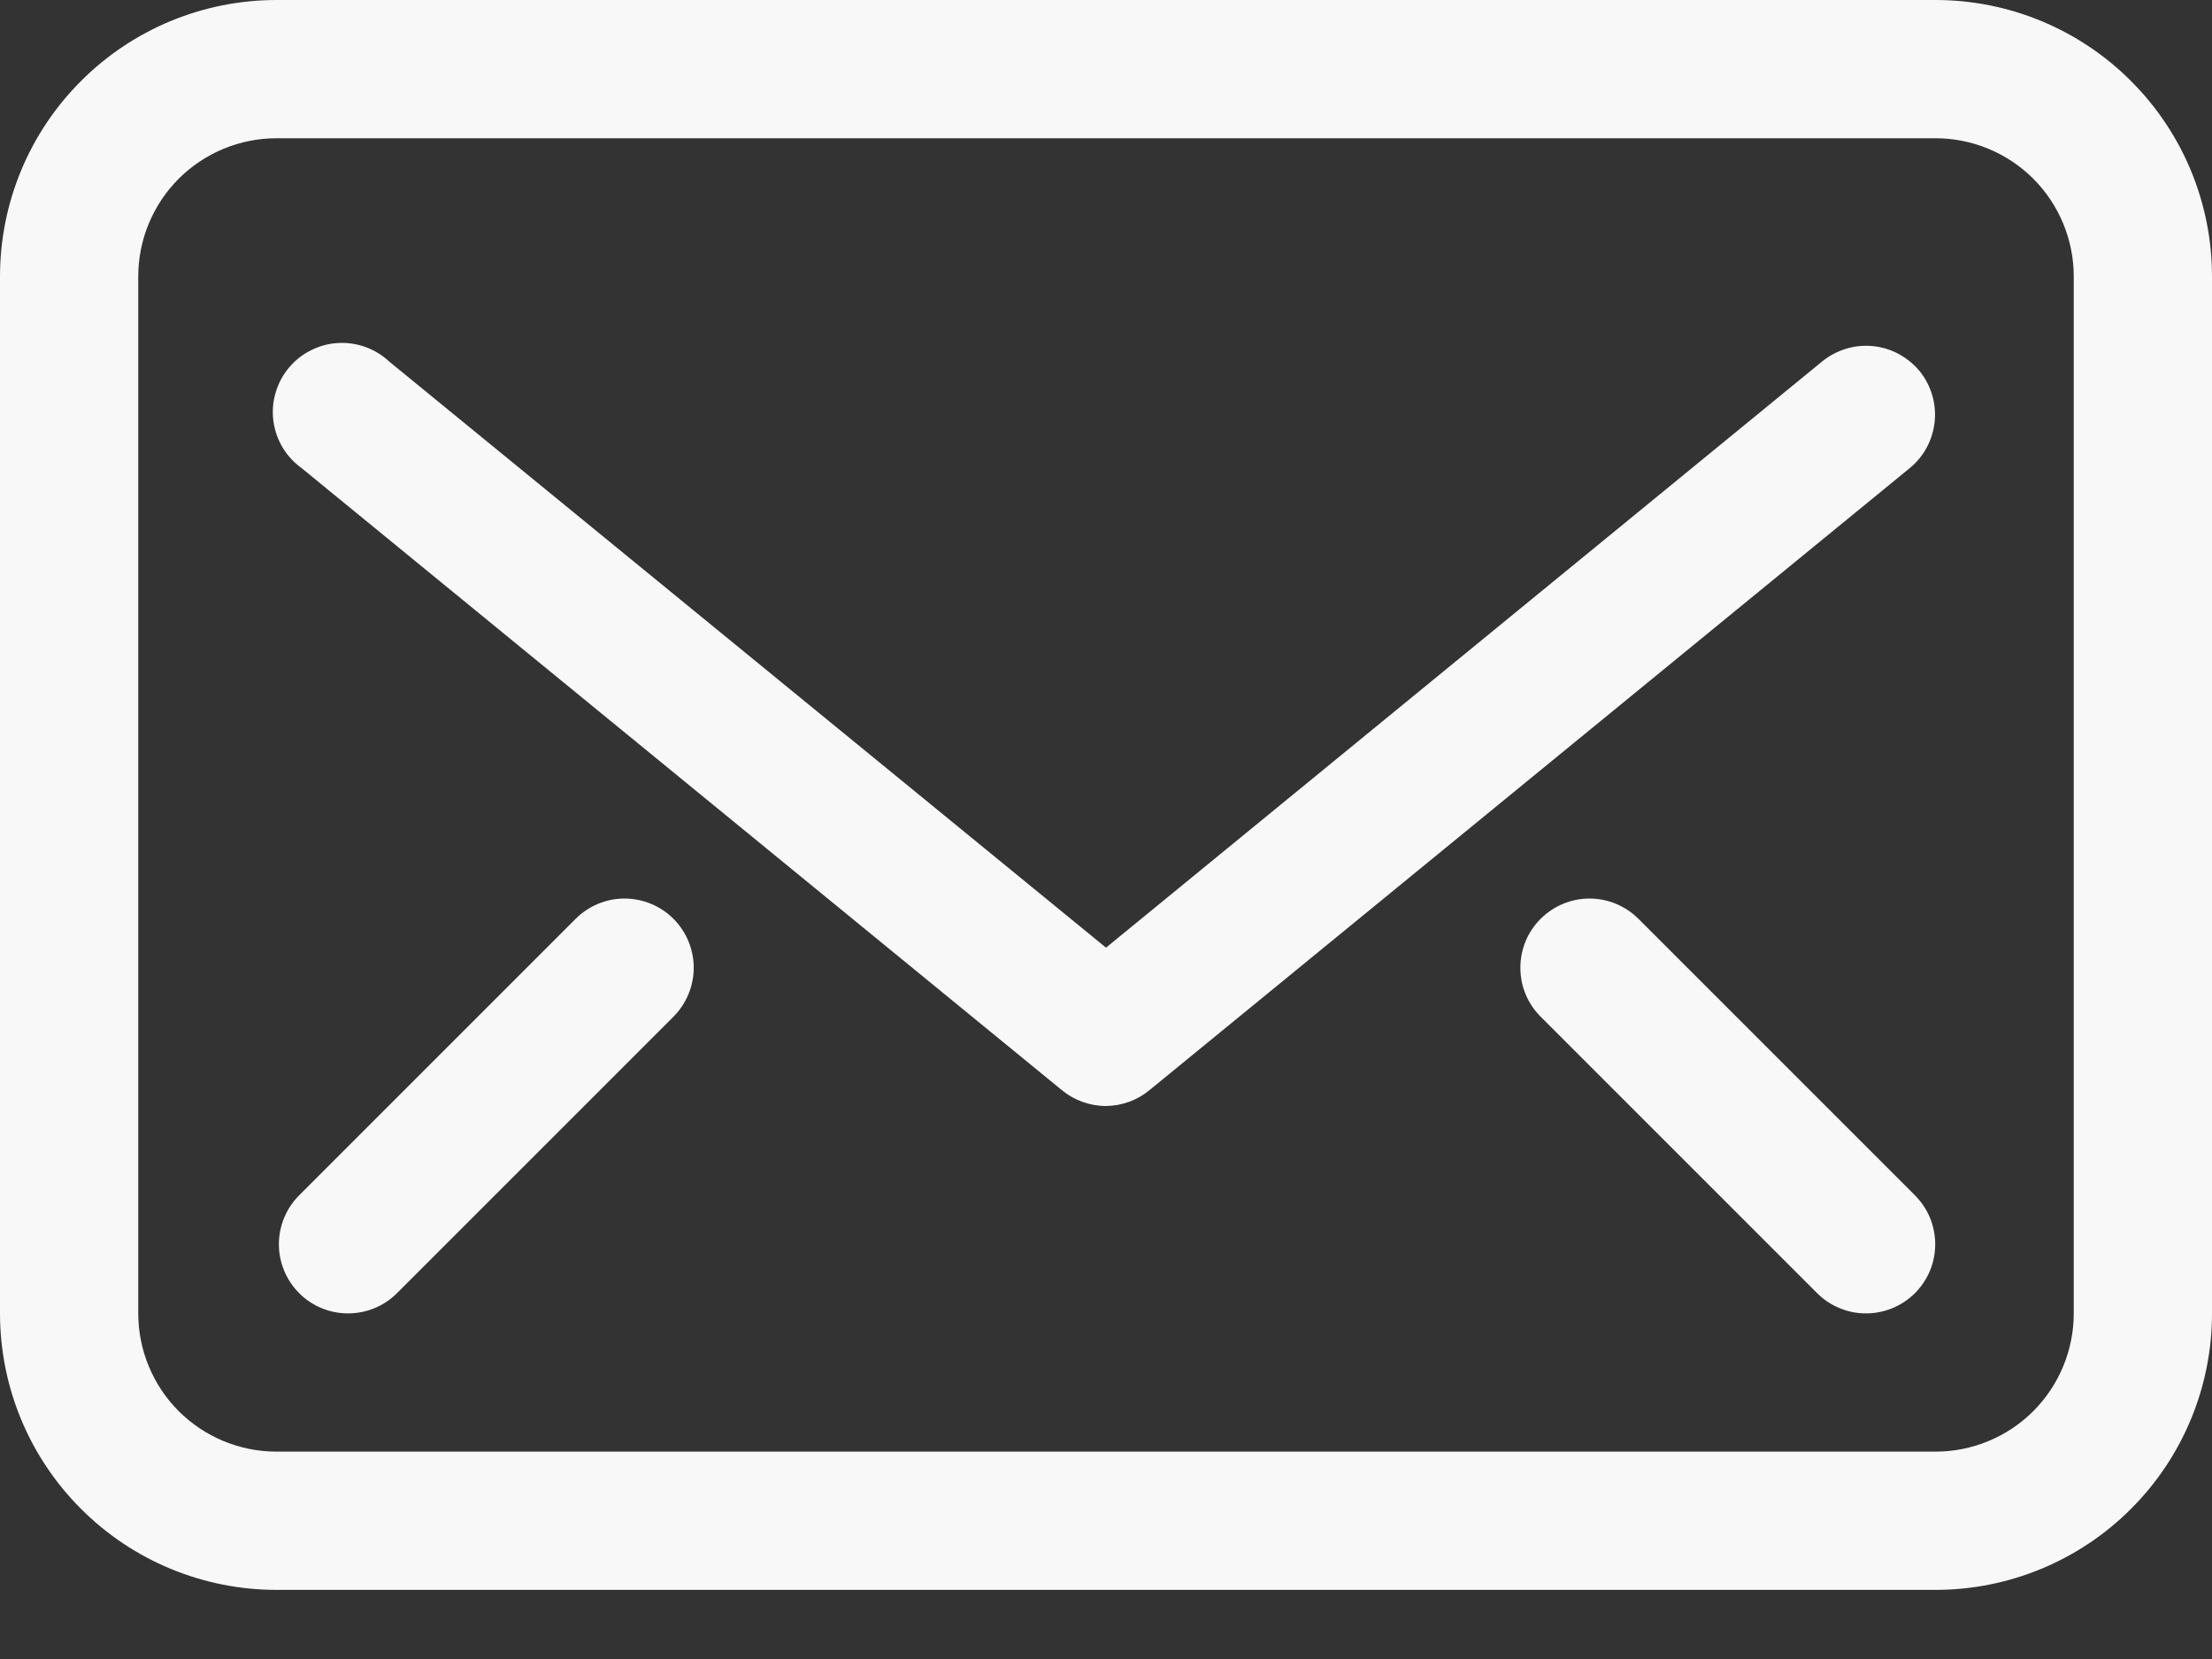 <?xml version="1.0" encoding="UTF-8"?> <svg xmlns="http://www.w3.org/2000/svg" width="24" height="18" viewBox="0 0 24 18" fill="none"><rect x="0" y="0" width="24" height="18" fill="#333333" stroke="none"/><path d="M21 0H3C2.204 0 1.441 0.316 0.879 0.879C0.316 1.441 0 2.204 0 3V14.25C0 15.046 0.316 15.809 0.879 16.371C1.441 16.934 2.204 17.25 3 17.25H21C21.796 17.25 22.559 16.934 23.121 16.371C23.684 15.809 24 15.046 24 14.25V3C24 2.204 23.684 1.441 23.121 0.879C22.559 0.316 21.796 0 21 0ZM22.5 14.25C22.5 14.648 22.342 15.029 22.061 15.311C21.779 15.592 21.398 15.75 21 15.75H3C2.602 15.75 2.221 15.592 1.939 15.311C1.658 15.029 1.5 14.648 1.5 14.25V3C1.5 2.602 1.658 2.221 1.939 1.939C2.221 1.658 2.602 1.5 3 1.5H21C21.398 1.5 21.779 1.658 22.061 1.939C22.342 2.221 22.5 2.602 22.5 3V14.25Z" fill="#F8F8F8"></path><path d="M20.828 4.027C20.765 3.951 20.688 3.888 20.601 3.841C20.514 3.794 20.419 3.765 20.32 3.755C20.222 3.746 20.123 3.755 20.029 3.784C19.934 3.813 19.846 3.86 19.77 3.922L12 10.282L4.222 3.922C4.148 3.852 4.059 3.799 3.963 3.764C3.866 3.73 3.764 3.715 3.662 3.722C3.56 3.728 3.46 3.756 3.369 3.803C3.277 3.849 3.197 3.914 3.132 3.993C3.066 4.072 3.018 4.164 2.99 4.262C2.961 4.36 2.953 4.464 2.966 4.565C2.979 4.667 3.013 4.765 3.065 4.853C3.117 4.941 3.187 5.017 3.27 5.077L11.52 11.827C11.655 11.939 11.825 12 12 12C12.173 11.998 12.339 11.938 12.473 11.827L20.723 5.077C20.875 4.952 20.971 4.771 20.991 4.574C21.011 4.377 20.952 4.181 20.828 4.027Z" fill="#F8F8F8"></path><path d="M17.775 9.967C17.634 9.828 17.444 9.749 17.246 9.749C17.048 9.749 16.858 9.828 16.718 9.967C16.647 10.037 16.591 10.12 16.553 10.211C16.515 10.303 16.496 10.401 16.496 10.5C16.496 10.599 16.515 10.697 16.553 10.788C16.591 10.88 16.647 10.963 16.718 11.033L19.718 14.033C19.787 14.102 19.87 14.157 19.962 14.194C20.053 14.232 20.15 14.251 20.249 14.25C20.347 14.25 20.445 14.23 20.536 14.192C20.627 14.154 20.709 14.099 20.779 14.029C20.848 13.959 20.903 13.876 20.941 13.785C20.978 13.694 20.997 13.596 20.997 13.497C20.996 13.399 20.977 13.301 20.939 13.21C20.901 13.119 20.845 13.037 20.775 12.967L17.775 9.967Z" fill="#F8F8F8"></path><path d="M6.248 9.967L3.248 12.967C3.106 13.108 3.027 13.298 3.026 13.497C3.025 13.696 3.104 13.887 3.244 14.029C3.384 14.17 3.575 14.25 3.774 14.25C3.973 14.251 4.164 14.173 4.305 14.033L7.305 11.033C7.375 10.963 7.431 10.88 7.469 10.788C7.507 10.697 7.527 10.599 7.527 10.5C7.527 10.401 7.507 10.303 7.469 10.211C7.431 10.12 7.375 10.037 7.305 9.967C7.165 9.828 6.974 9.749 6.776 9.749C6.578 9.749 6.388 9.828 6.248 9.967Z" fill="#F8F8F8"></path></svg> 